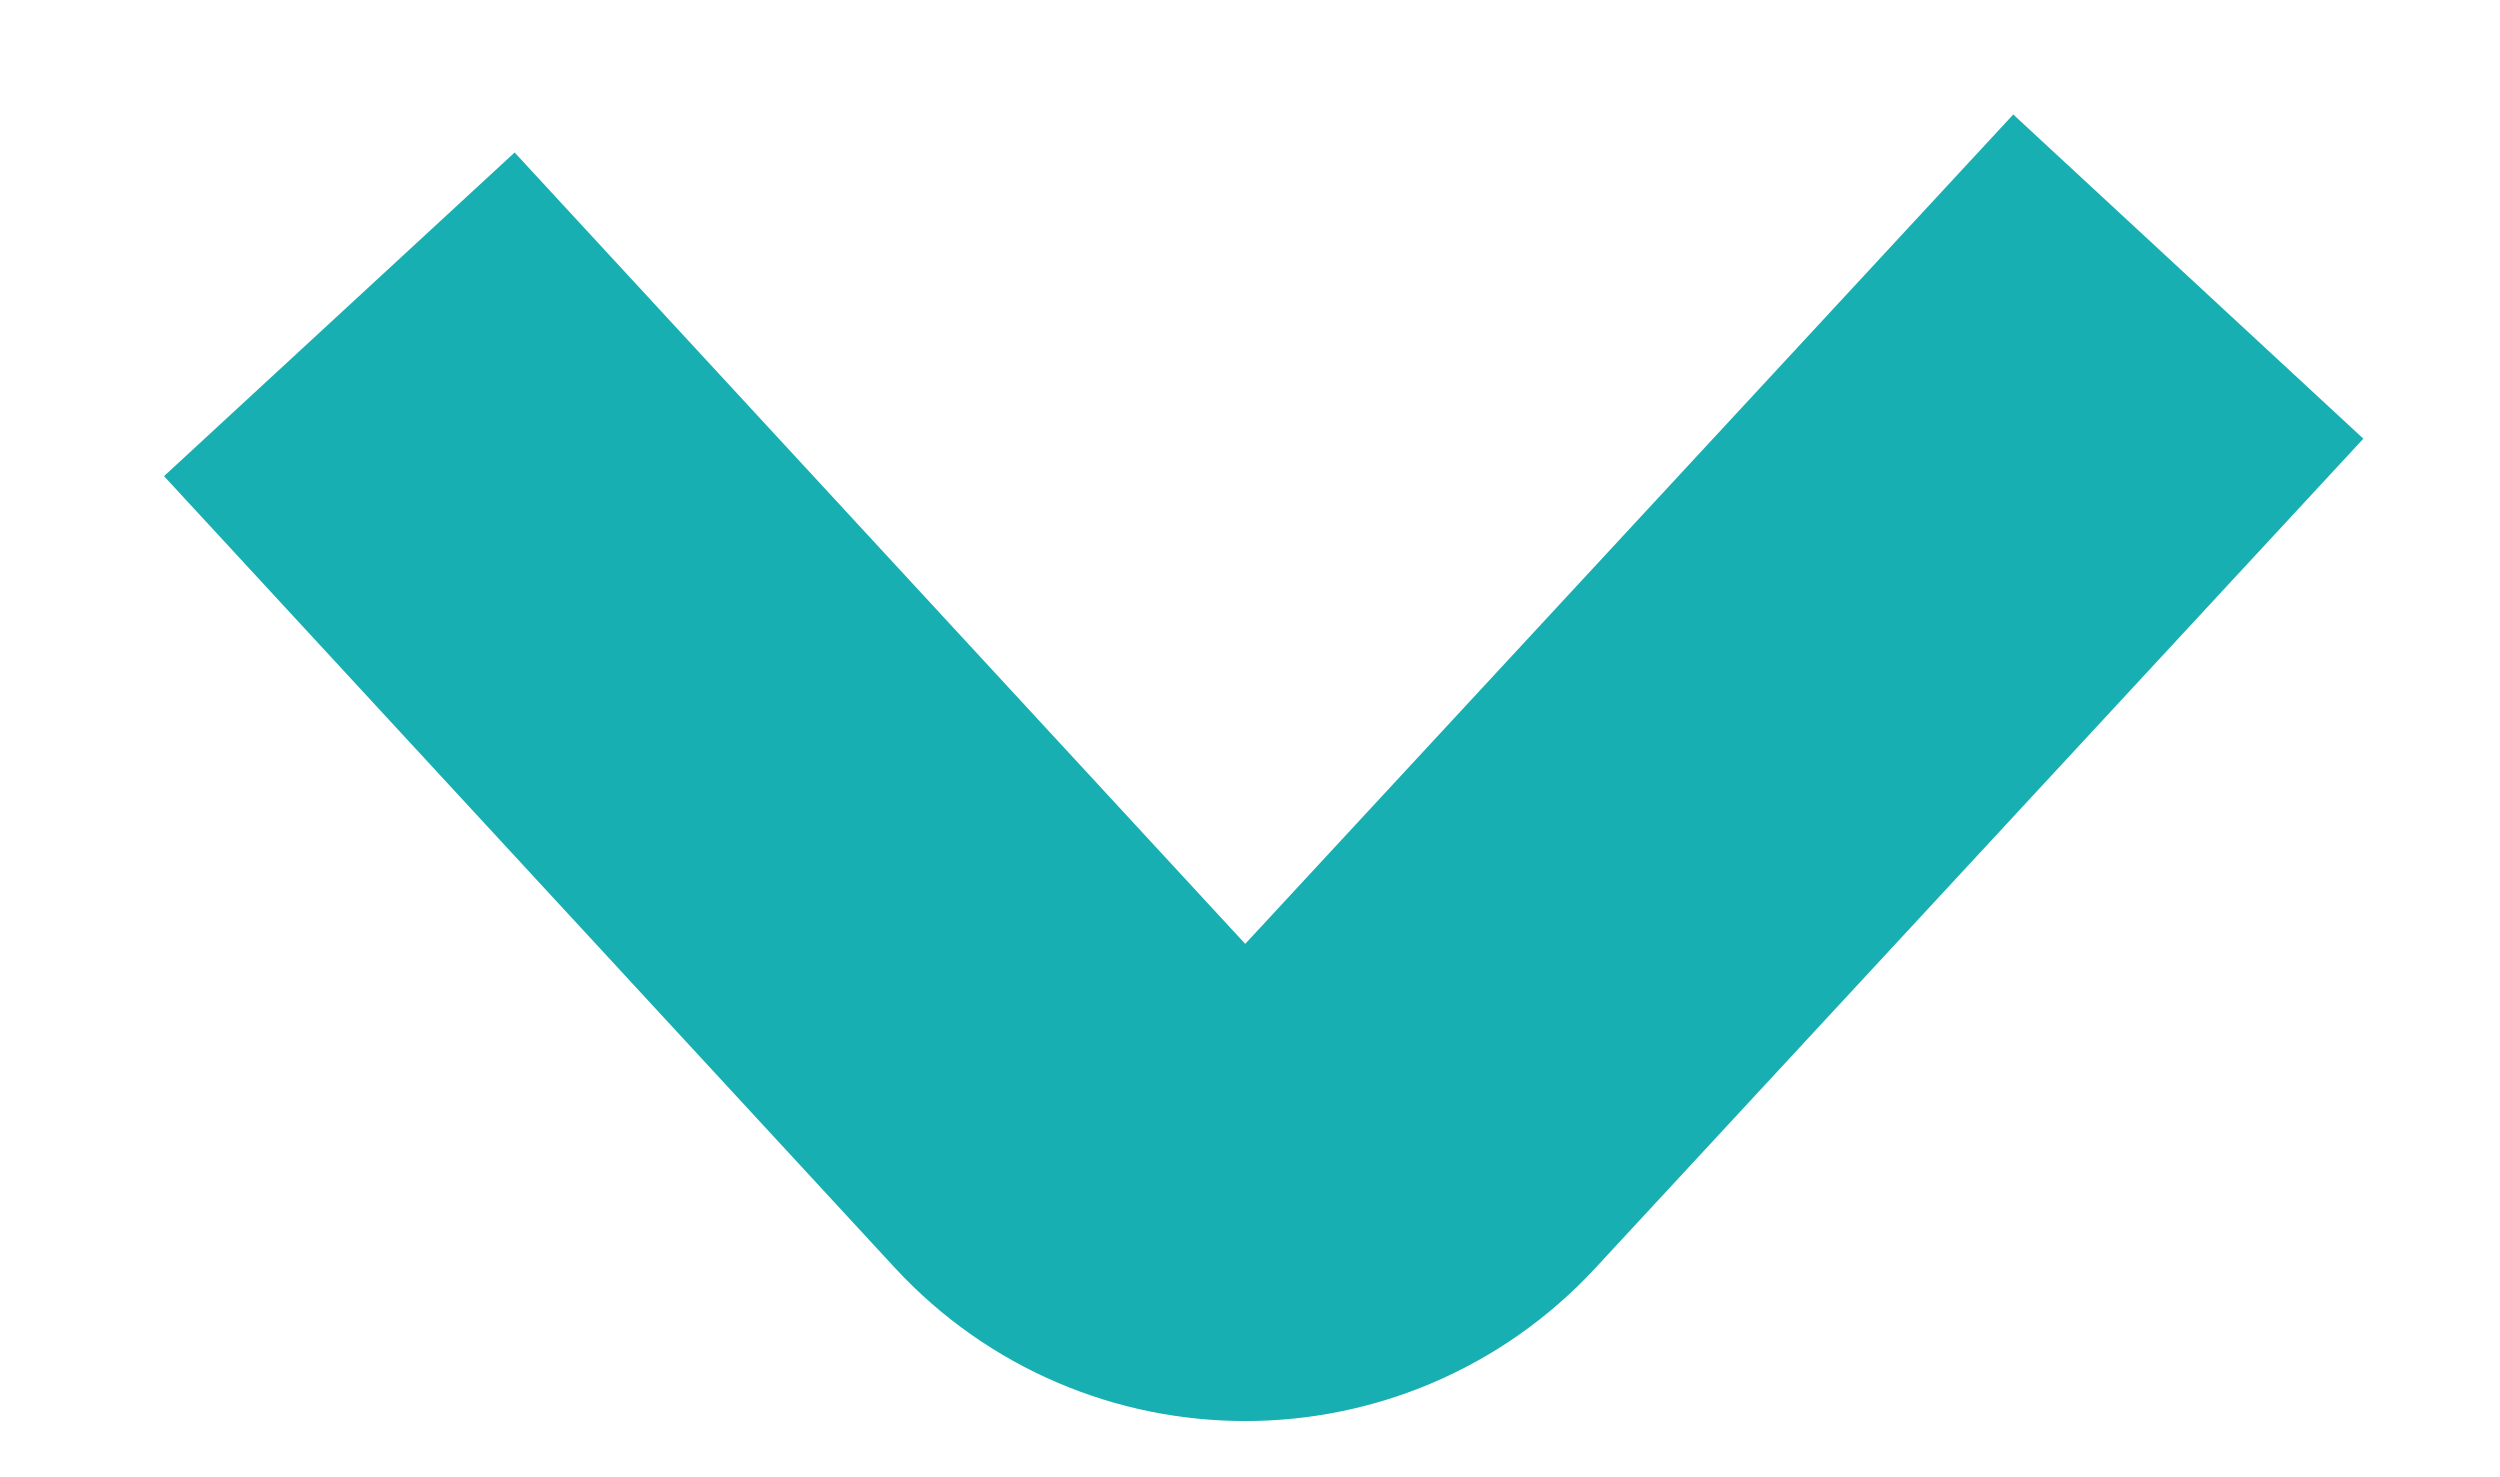<svg width="22" height="13" viewBox="0 0 22 13" fill="none" xmlns="http://www.w3.org/2000/svg">
<g clip-path="url(#clip0_18_125)">
<path d="M2.986 2.766L9.415 9.73C10.246 10.63 11.666 10.631 12.498 9.733L19.257 2.434" stroke="#18AFB2" stroke-width="4.199"/>
</g>
<defs>
<clipPath id="clip0_18_125">
<rect width="12.597" height="20.994" fill="white" transform="matrix(0 1 -1 0 21.619 0.094)"/>
</clipPath>
</defs>
</svg>
